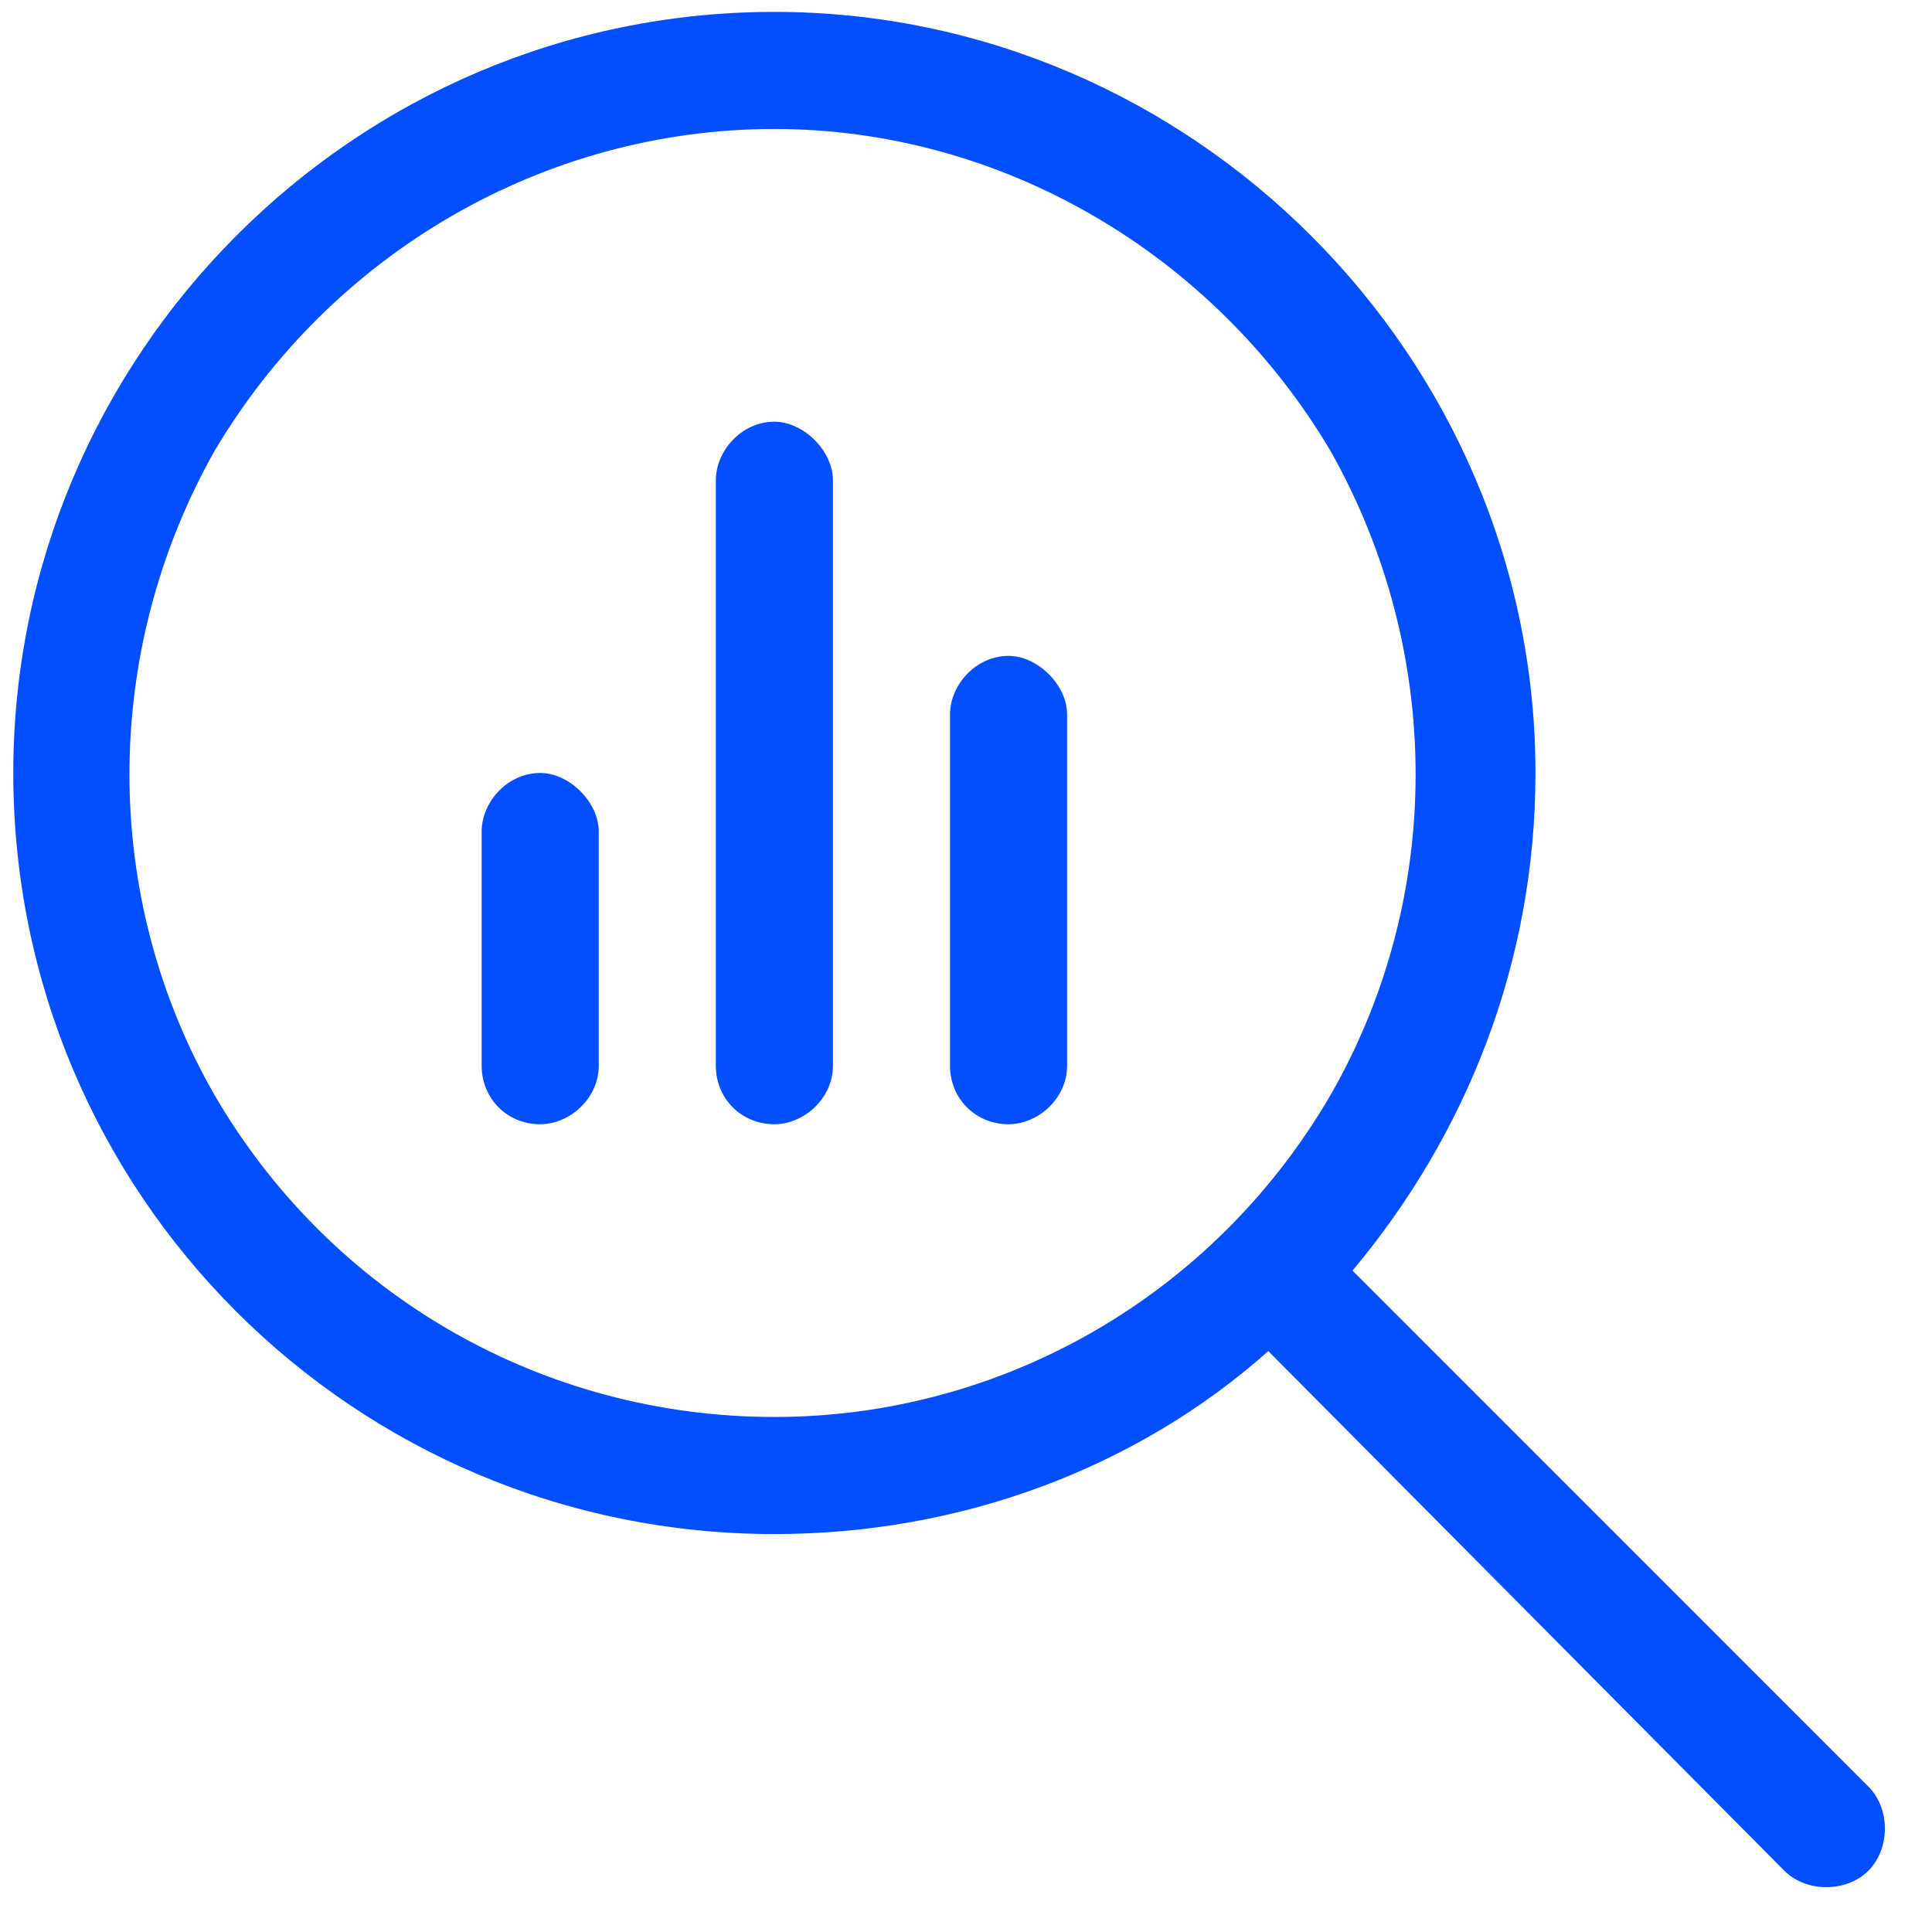 <svg xmlns="http://www.w3.org/2000/svg" width="33" height="33" viewBox="0 0 33 33" fill="none"><path d="M13.227 2.203C9.289 2.203 5.664 4.328 3.664 7.703C1.727 11.141 1.727 15.328 3.664 18.703C5.664 22.141 9.289 24.203 13.227 24.203C17.102 24.203 20.727 22.141 22.727 18.703C24.664 15.328 24.664 11.141 22.727 7.703C20.727 4.328 17.102 2.203 13.227 2.203ZM13.227 26.203C6.039 26.203 0.227 20.391 0.227 13.203C0.227 6.078 6.039 0.203 13.227 0.203C20.352 0.203 26.227 6.078 26.227 13.203C26.227 16.453 25.039 19.391 23.102 21.703L31.914 30.516C32.289 30.891 32.289 31.578 31.914 31.953C31.539 32.328 30.852 32.328 30.477 31.953L21.664 23.078C19.414 25.078 16.414 26.203 13.227 26.203ZM8.227 14.203C8.227 13.703 8.664 13.203 9.227 13.203C9.727 13.203 10.227 13.703 10.227 14.203V18.203C10.227 18.766 9.727 19.203 9.227 19.203C8.664 19.203 8.227 18.766 8.227 18.203V14.203ZM12.227 8.203C12.227 7.703 12.664 7.203 13.227 7.203C13.727 7.203 14.227 7.703 14.227 8.203V18.203C14.227 18.766 13.727 19.203 13.227 19.203C12.664 19.203 12.227 18.766 12.227 18.203V8.203ZM16.227 12.203C16.227 11.703 16.664 11.203 17.227 11.203C17.727 11.203 18.227 11.703 18.227 12.203V18.203C18.227 18.766 17.727 19.203 17.227 19.203C16.664 19.203 16.227 18.766 16.227 18.203V12.203Z" fill="#034EFF"></path></svg>